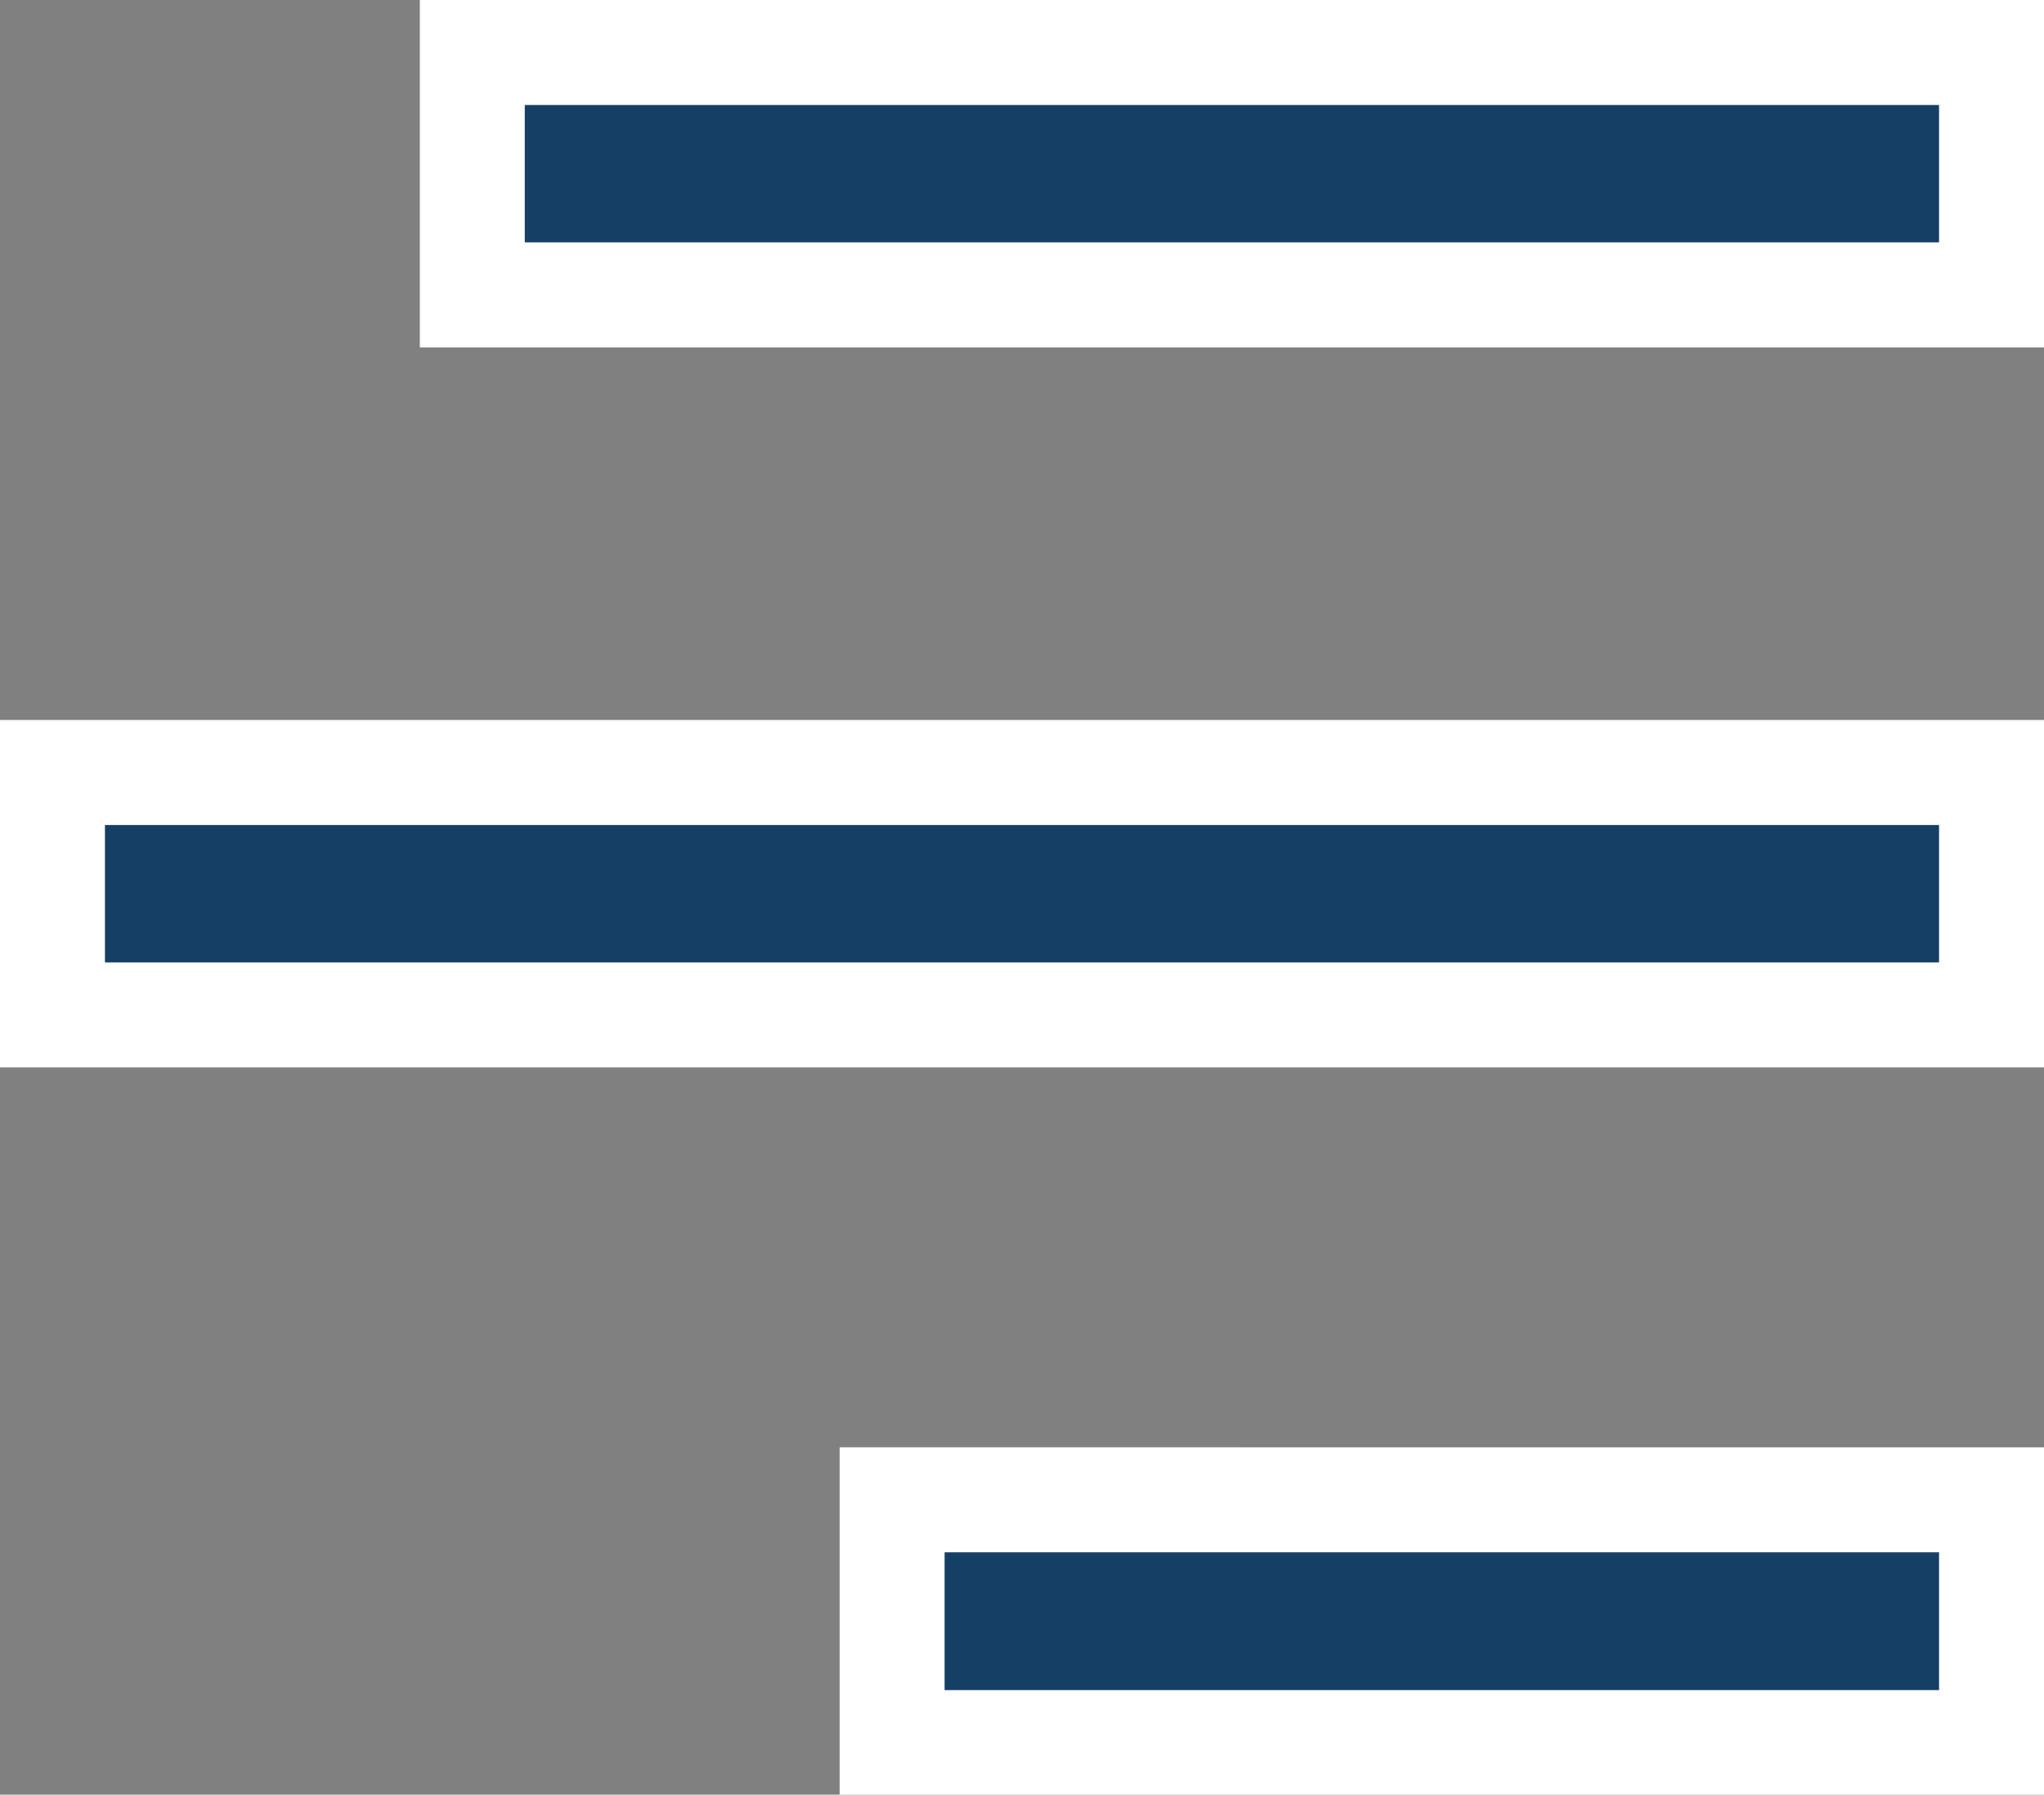 <?xml version="1.0" encoding="UTF-8"?>
<svg xmlns="http://www.w3.org/2000/svg" width="19.475" height="17.096" viewBox="0 0 19.475 17.096">
  <rect x="0" y="0" width="19.475" height="17.096" fill="#808080" stroke="none"/>
  <g id="Icon_open-menu" data-name="Icon open-menu" transform="translate(0.5 0.5)">
    <path id="Icon_open-menu-2" data-name="Icon open-menu" d="M4,0V2.309H18.475V0ZM0,6.859V9.168H18.475V6.859Zm8,6.928V16.1H18.475V13.787Z" fill="#163f65" stroke="#fff" stroke-width="1"></path>
  </g>
</svg>
